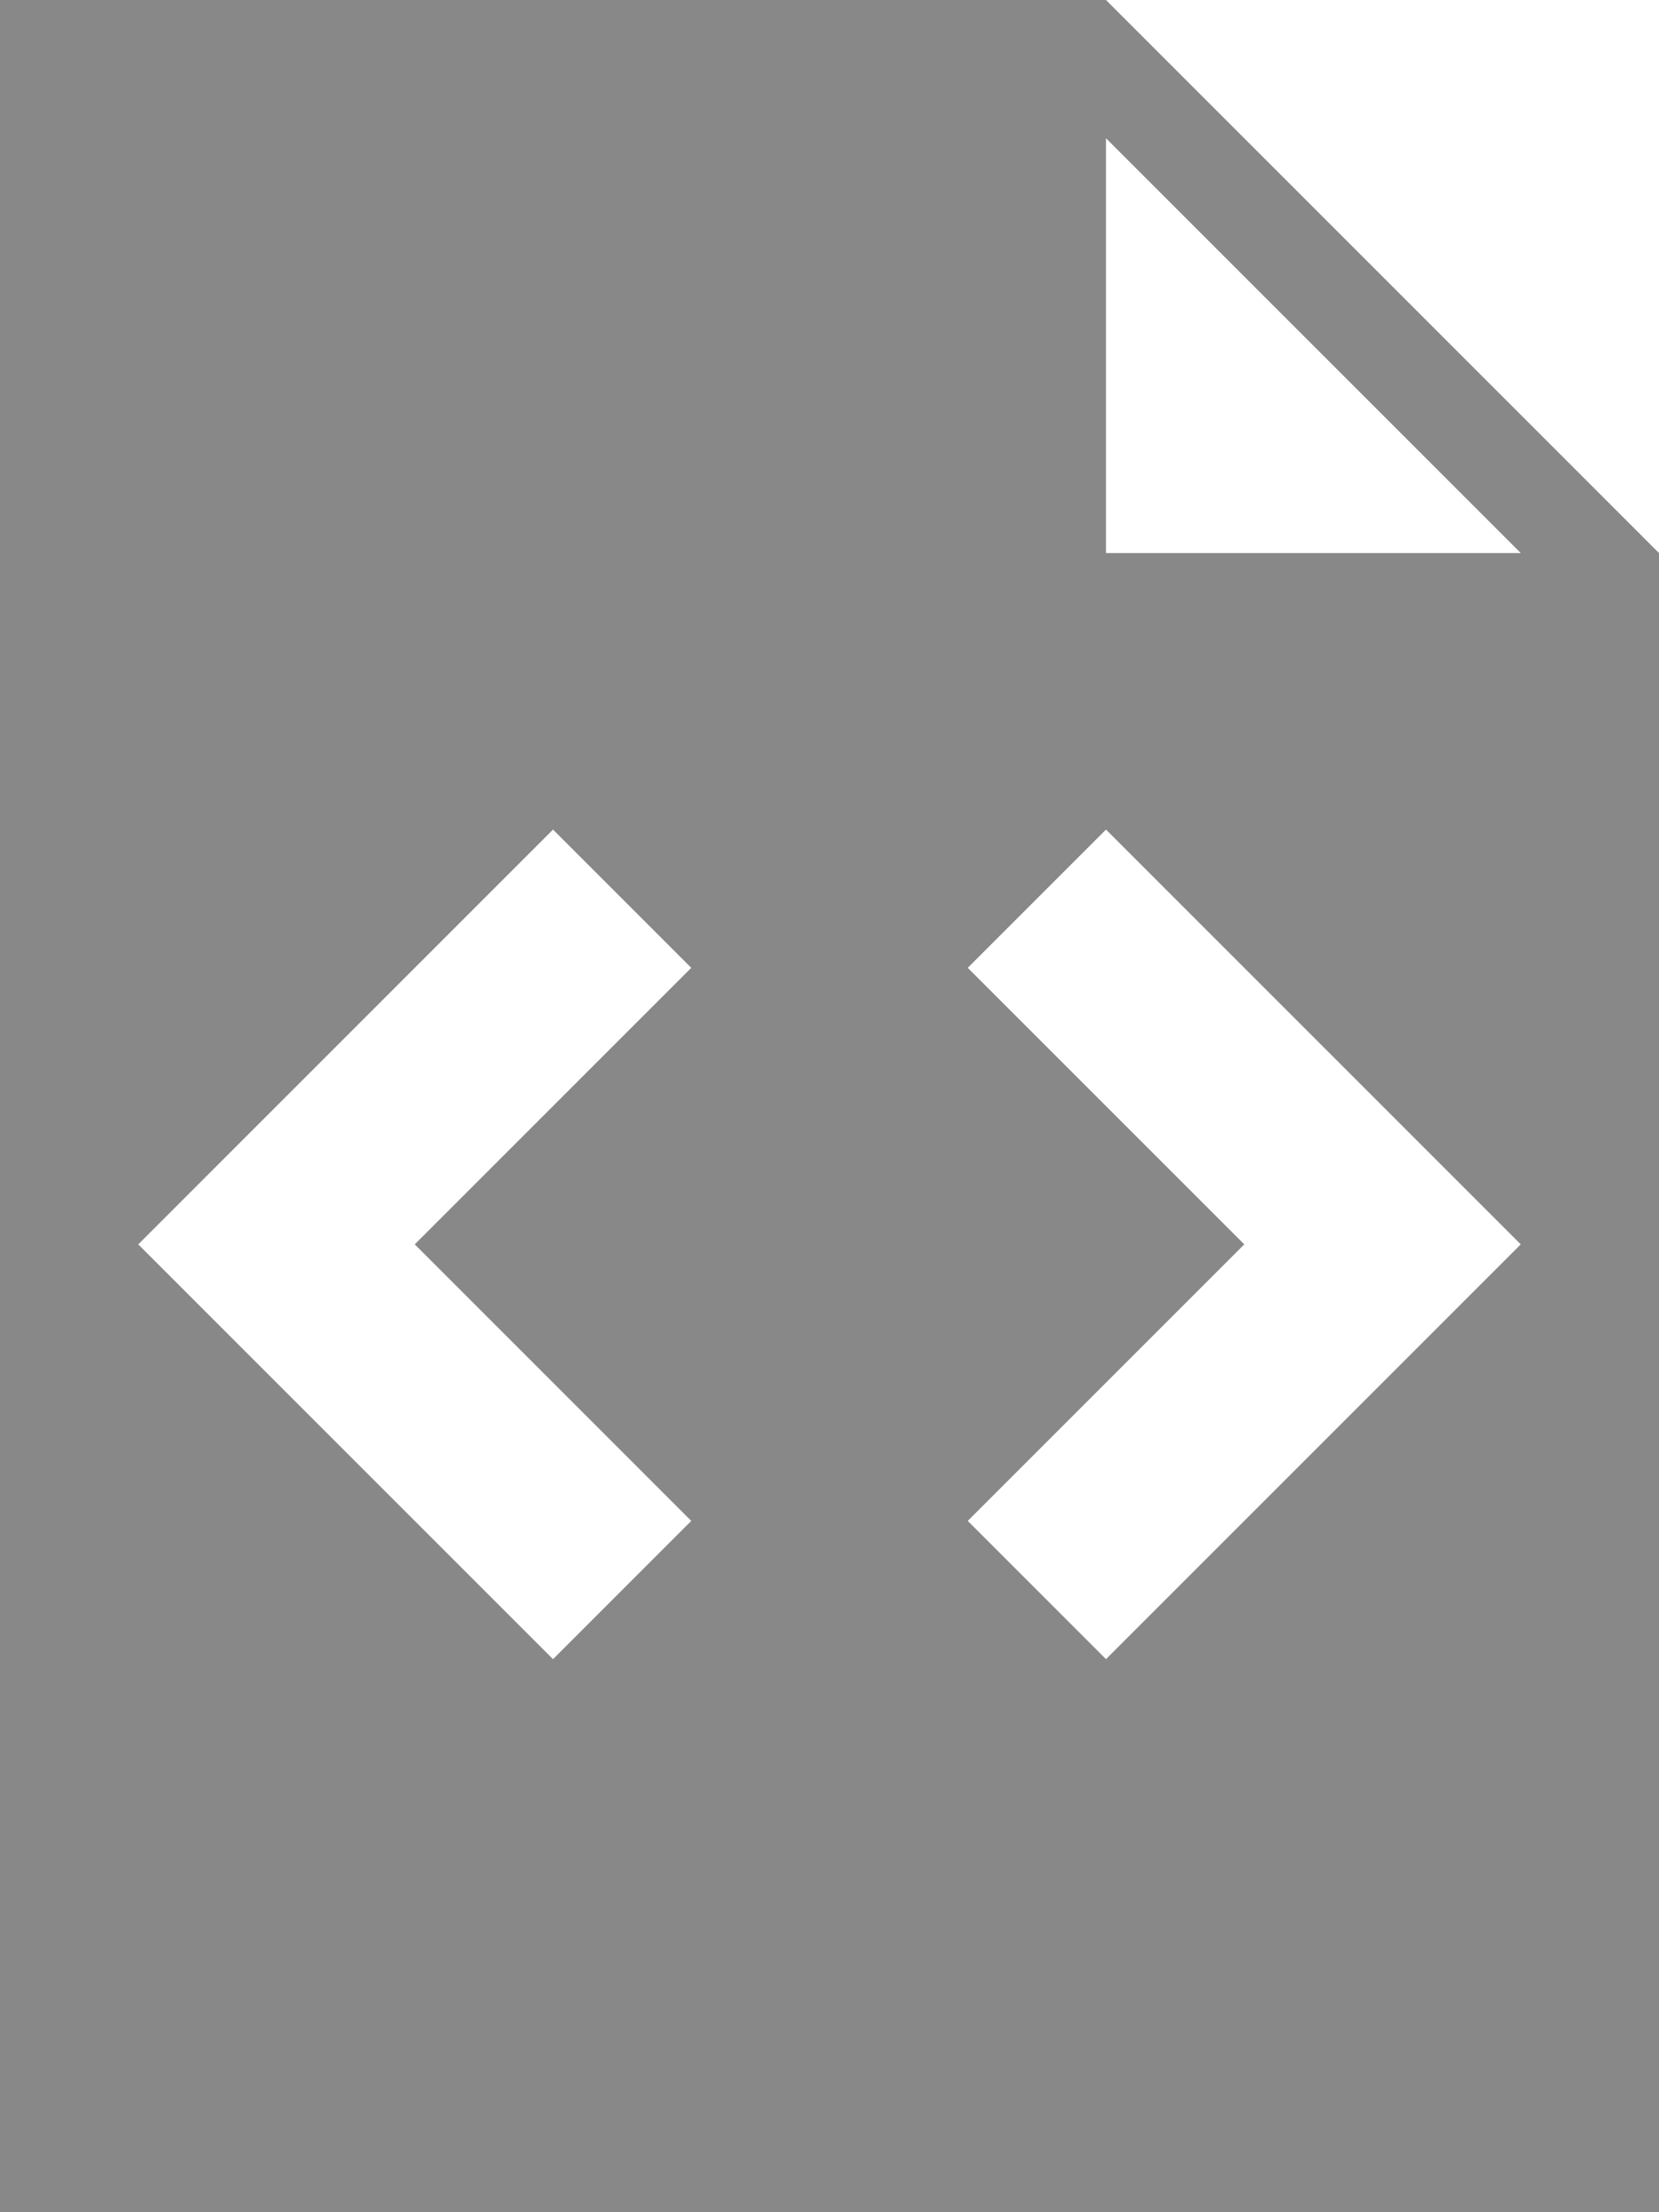 <svg xmlns="http://www.w3.org/2000/svg" width="48" height="64" viewBox="0 0 120 160" fill="#888888"><path d="M80 0H0v160h120V40L80 0zm-30 110-10 10-30-30 30-30 10 10-20 20 20 20zm30 10-10-10 20-20-20-20 10-10 30 30-30 30zm0-80V10l30 30h-30z"/></svg>